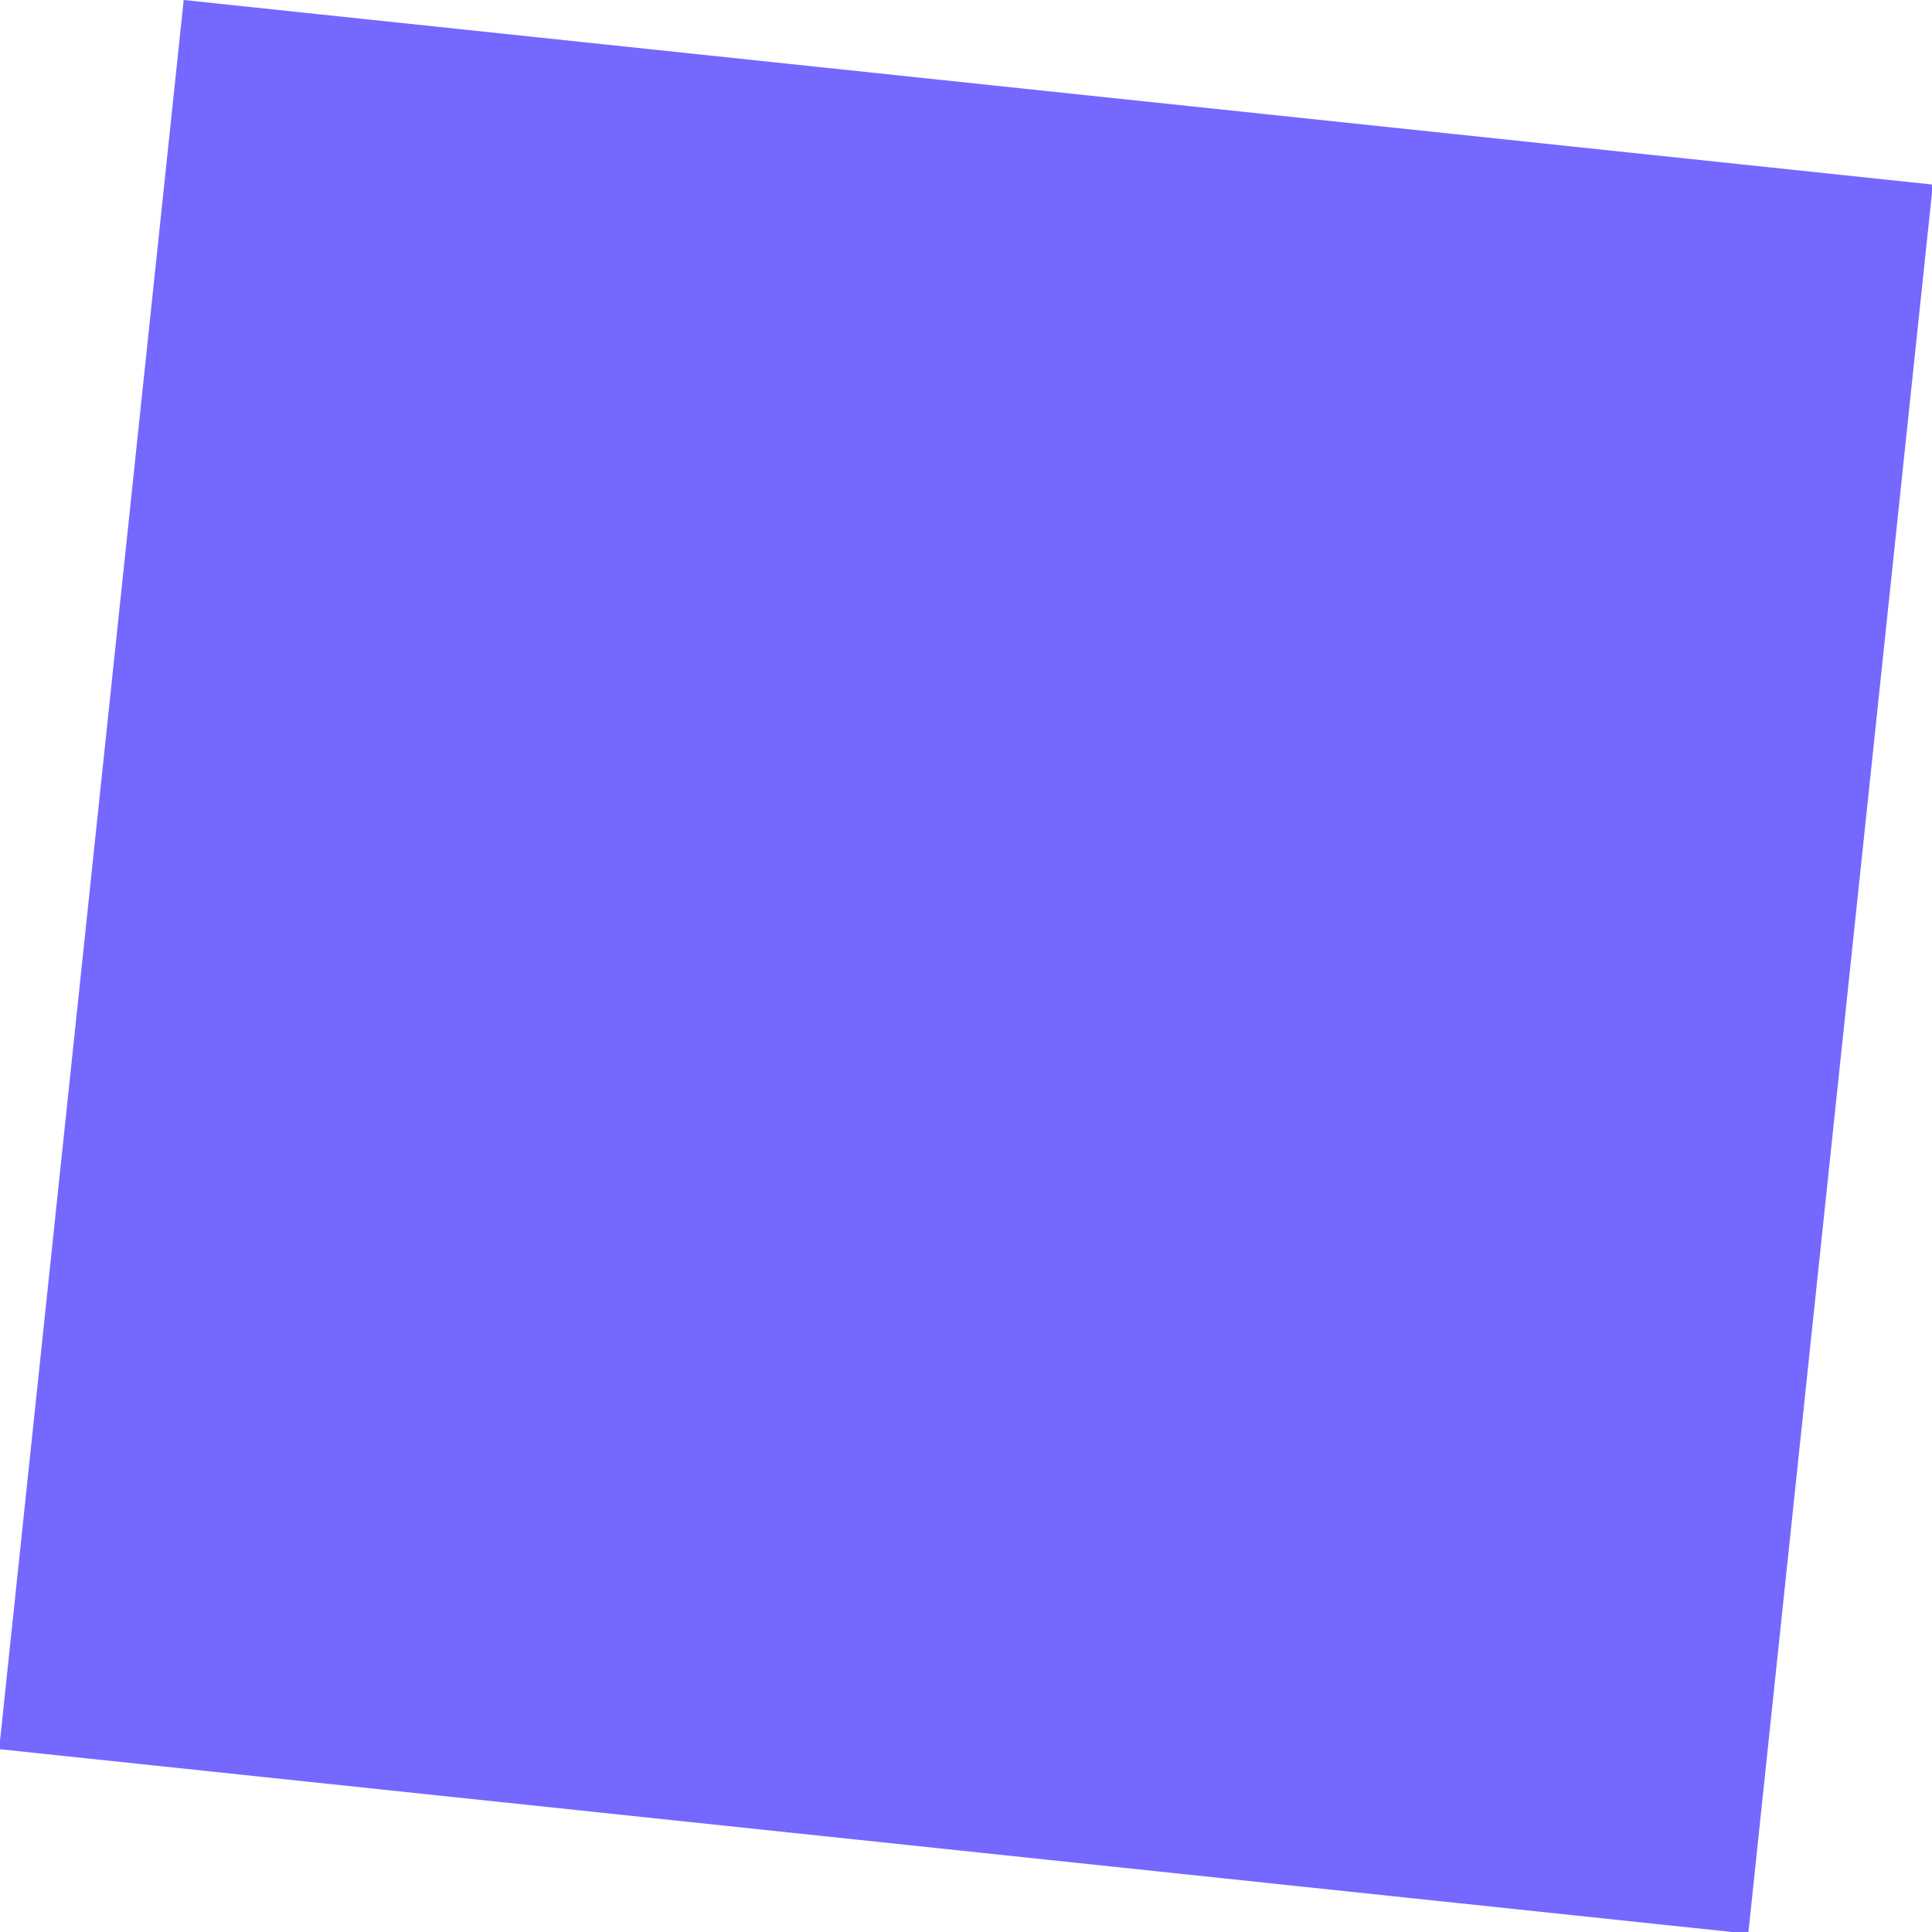 <svg xmlns="http://www.w3.org/2000/svg" width="17.258" height="17.258" viewBox="0 0 17.258 17.258"><rect id="Rectangle_4882" data-name="Rectangle 4882" width="15.703" height="15.703" transform="matrix(0.995, 0.105, -0.105, 0.995, 1.641, 0)" fill="#7468ff"></rect></svg>